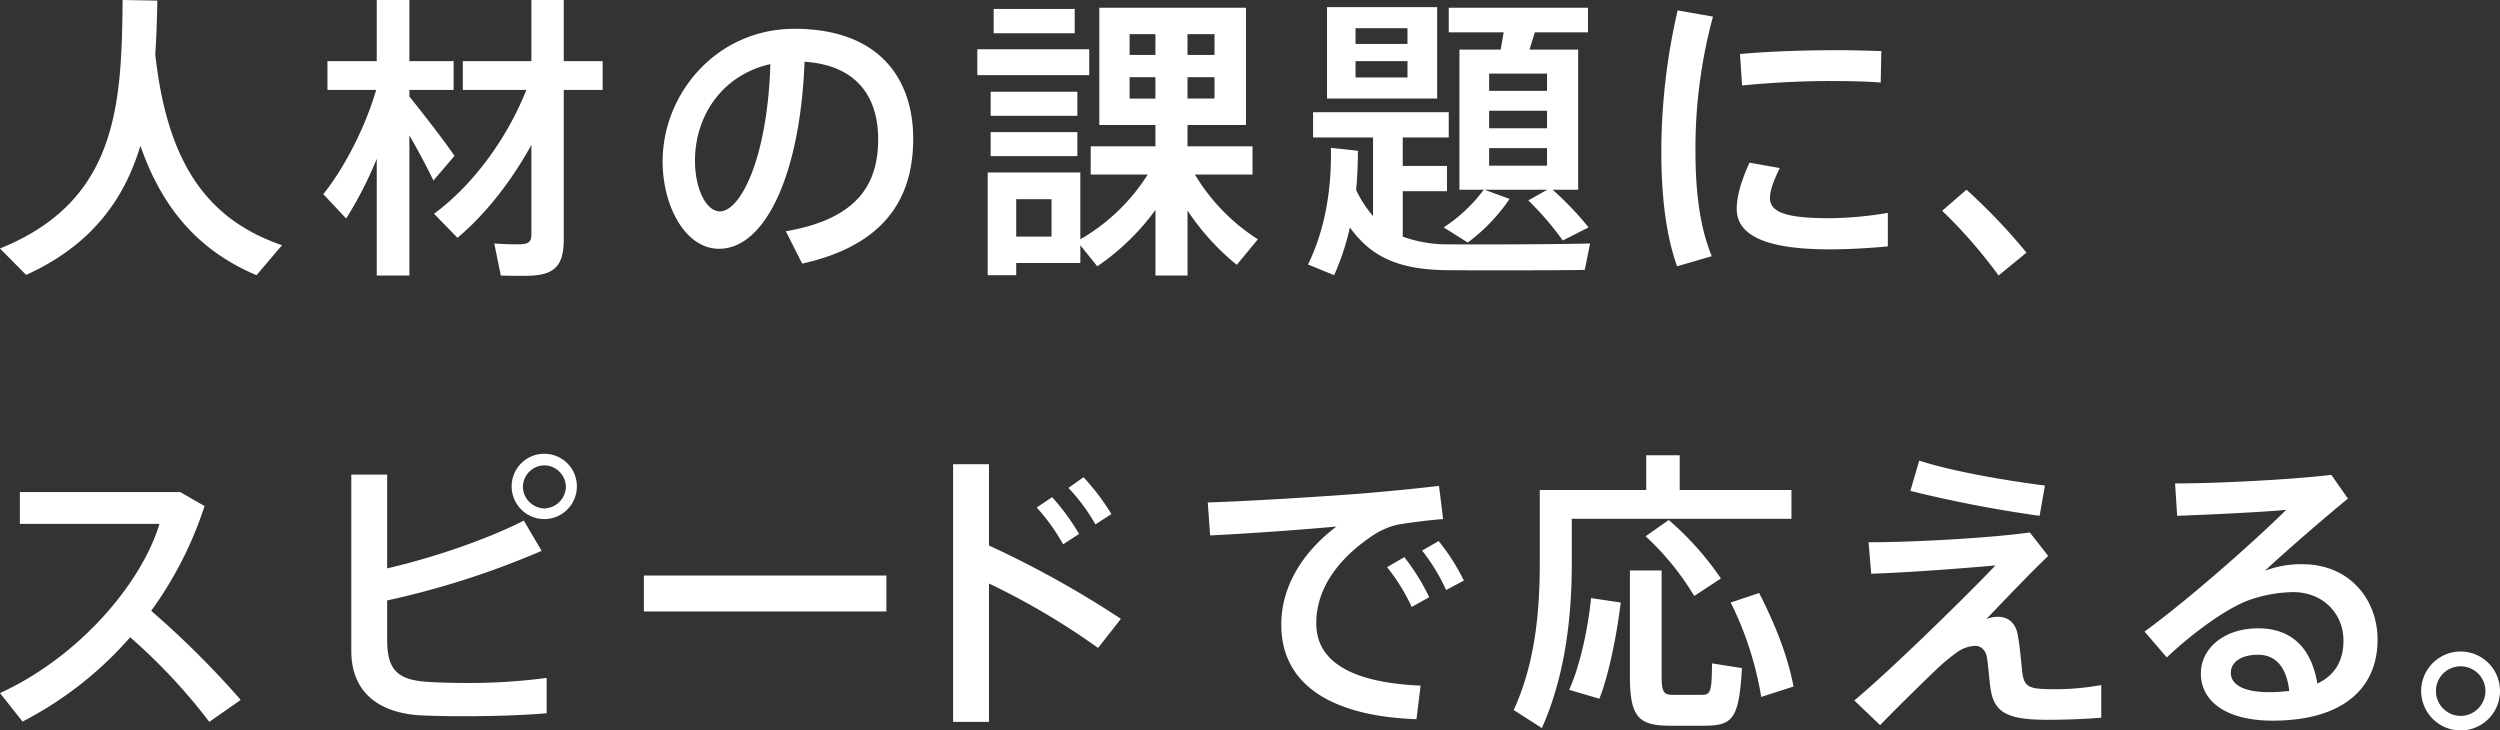 <svg xmlns="http://www.w3.org/2000/svg" width="640" height="187" viewBox="0 0 640 187">
  <rect x="0" y="0" width="640" height="187" fill="#333333" stroke="none"/>
  <g id="PC_MV_text01" transform="translate(-356 -204.856)">
    <path id="p2" d="M41.572-50.236c.3-4.484.456-9.12.532-13.756l-8.892-.152C32.984-36.936,31.768-12.616,1.824-.532L8.512,6.232c16.72-7.6,25.08-19.228,29.26-33.06,5.7,16.416,15.2,26.98,29.716,33.136l6.536-7.676C54.568-8.056,44.612-22.724,41.572-50.236ZM156.1-48.488h-9.956V-64.144h-8.284v15.656H120.308v7.372h16.264C131.328-27.968,122.36-16.34,112.936-9.424l6,6.156c6.916-5.776,13.6-14.136,18.924-23.788V-4.1c0,2.052-.912,2.508-3.5,2.508-1.9,0-4.256-.076-6-.228l1.672,8.208c1.748.076,4.18.076,6.156.076,7.3,0,9.956-2.128,9.956-9.348V-41.116H156.1ZM118.18-24.244c-2.66-3.876-7.3-9.88-11.552-15.2v-1.672h11.324v-7.372H106.628V-64.144h-8.36v15.656H85.652v7.372H98.116C95.228-31.16,89.68-20.748,84.588-14.44L90.44-8.208a98,98,0,0,0,7.828-15.276V6.384h8.36V-29.488c2.432,4.18,4.636,8.436,6.156,11.552ZM205.2-56.772c-19.836,0-33.744,16.492-33.744,33.972,0,11.476,5.852,22.344,14.44,22.344,11.932,0,20.824-19.3,21.888-47.88,12.92.836,18.848,8.512,18.848,19.836S221.54-8.132,203-4.94l4.18,8.284c21.812-4.864,28.424-17.4,28.424-32C235.6-43.852,227.012-56.772,205.2-56.772Zm-19.076,46.74c-3.5,0-6.384-5.7-6.384-13,0-11.552,7.068-21.964,19.3-24.7C198.284-23.332,191.292-10.032,186.124-10.032Zm90.82-51.832H256.2v6.232h20.748Zm3.724,10.336H252.016v6.612h28.652Zm-3.04,10.868H255.436V-34.5h22.192ZM255.436-24.168h22.192v-6.156H255.436Zm52.288,4.712h14.744v-7.22H305.824v-5.472H320.8v-30.02H283.252v30.02h14.364v5.472H281.048v7.22H295.64A49.812,49.812,0,0,1,278.388-2.888v-17.1H254.676v26.3h7.3V3.192h16.416v-4.56l4.332,5.4a60.619,60.619,0,0,0,14.9-14.44v16.8h8.208V-10.26A60.942,60.942,0,0,0,318.44,3.648l5.4-6.536A50.251,50.251,0,0,1,307.724-19.456Zm5.016-19.456h-6.916v-5.472h6.916Zm0-11.172h-6.916V-55.4h6.916ZM291-55.4h6.612v5.32H291Zm0,16.492v-5.472h6.612v5.472ZM271.016-3.572h-9.044v-9.576h9.044ZM386-51.452H375.44V-15.58h6.232a39.995,39.995,0,0,1-10.26,9.652l6.156,3.876a46.783,46.783,0,0,0,10.716-11.172l-6.46-2.356h16.112l-4.864,2.736a76.195,76.195,0,0,1,8.816,10.26L408.5-5.928a81.1,81.1,0,0,0-9.2-9.652h6.536V-51.452H393.376l1.368-4.408h13.6v-6.308H372.7v6.308h14.06ZM397.86-21.736H383.04V-26.22h14.82Zm0-9.576H383.04V-35.8h14.82Zm0-9.576H383.04V-45.3h14.82Zm-25,39.292a33.249,33.249,0,0,1-11.932-1.976V-15.2h11.324v-6.46H360.924v-7.3H372.7v-6.46H337.972v6.46h15.352v20.14a29.882,29.882,0,0,1-4.332-6.688q.456-4.9.456-10.032l-6.916-.76c.228,11.4-1.748,21.432-5.852,29.868l6.688,2.736A64.175,64.175,0,0,0,347.4-5.928c5.7,7.98,13.072,10.716,24.4,10.944,4.94.076,30.7.076,35.72-.076l1.368-6.764C403.788-1.6,377.188-1.52,372.856-1.6ZM369.74-62.32h-28.2v23.408h28.2Zm-7.6,18.012h-13.3v-4.18h13.3Zm0-8.588h-13.3v-4.028h13.3Zm108,44.612c-10.032,0-15.2-1.216-15.2-5.092,0-1.9.76-4.18,2.508-7.752L449.692-22.5c-2.28,5.016-3.268,8.816-3.268,11.856,0,7.9,10.26,10.336,23.864,10.336,4.484,0,9.956-.3,14.82-.76V-9.652A92.944,92.944,0,0,1,470.136-8.284Zm.076-35.112c4.636,0,9.272.076,13.072.38l.152-8.056c-3.116-.076-6.992-.228-10.868-.228-8.512,0-17.936.3-25.308.988l.532,8.056C454.4-42.94,462.764-43.4,470.212-43.4ZM431.3-61.484a161.552,161.552,0,0,0-4.18,36.024c0,11.324,1.14,21.356,4.028,29.488l8.892-2.584c-3.116-7.6-4.18-16.644-4.18-27.056a128.939,128.939,0,0,1,4.484-34.276Zm73.948,45.9-6.232,5.4a125.484,125.484,0,0,1,14.44,16.568L520.6.532A150.042,150.042,0,0,0,505.248-15.58Z" transform="translate(354.176 269)" fill="#fff"/>
    <path id="p1" d="M46.229-24.32A96.137,96.137,0,0,0,59.89-51.148L53.667-54.72H12.609v8.132H48.354C43.725-31.312,27.787-12.54,7.524-3.268l5.768,7.3A93.143,93.143,0,0,0,40.841-17.556,145.8,145.8,0,0,1,61.1,4.1L69.149-1.52A232.25,232.25,0,0,0,46.229-24.32Zm70.5,18.164c-7.437-.532-10.094-3.04-10.094-10.792V-26.98a216.129,216.129,0,0,0,39.54-12.692l-4.554-7.752c-8.576,4.408-22.161,9.272-34.986,12.236V-59.2H97.456V-14.06c0,10.108,6.451,15.808,17.607,16.492,2.96.152,7.134.228,11.687.228,6.83,0,14.42-.228,20.719-.76V-7.144A151.593,151.593,0,0,1,126.6-5.852C122.577-5.852,118.934-6,116.733-6.156Zm30.129-58.368a8.33,8.33,0,0,0-8.348,8.36,8.379,8.379,0,0,0,8.348,8.36,8.379,8.379,0,0,0,8.348-8.36A8.33,8.33,0,0,0,146.862-64.524Zm0,13.984a5.611,5.611,0,0,1-5.464-5.548,5.544,5.544,0,0,1,5.464-5.472,5.611,5.611,0,0,1,5.54,5.472A5.677,5.677,0,0,1,146.862-50.54Zm25.5,17.176v9.2h62.08v-9.2ZM292.044-49.1a59.05,59.05,0,0,0-7.134-9.424l-3.871,2.736a46.521,46.521,0,0,1,6.906,9.348Zm2.429,26.828A255.818,255.818,0,0,0,260.7-41.04V-61.864h-9.183V4.1H260.7V-31.312A184.068,184.068,0,0,1,288.629-14.82ZM283.772-44a57.893,57.893,0,0,0-6.906-9.424l-3.946,2.66a49.445,49.445,0,0,1,6.754,9.424Zm78.852,8.512a49.23,49.23,0,0,1,6.3,10.184l4.478-2.508a55.626,55.626,0,0,0-6.375-10.26ZM344.486-21.128c0-8.892,5.616-16.644,14.723-22.648a19.754,19.754,0,0,1,5.692-2.508c2.732-.532,8.576-1.292,12.067-1.52l-1.062-8.512c-5.54.684-13.509,1.444-19.884,1.976-7.589.608-28.915,1.976-39.312,2.28l.607,8.436c9.562-.456,24.361-1.52,32.33-2.28-8.8,6.688-14.116,15.428-14.116,25.156,0,15.276,12.826,23.408,34.607,24.168L371.2-5.168C352.53-6,344.486-11.856,344.486-21.128ZM375.829-42.18l-4.25,2.432a48,48,0,0,1,6.147,10.108l4.554-2.432A54.628,54.628,0,0,0,375.829-42.18ZM428.8-43.4A68.861,68.861,0,0,1,441.248-28.12l6.83-4.484a76.845,76.845,0,0,0-13.357-14.972ZM409.9-47.88h56.236v-7.372H437.53v-8.892h-8.576v8.892H401.709v18.7c0,13.148-1.366,26.068-6.679,37.62L402.24,5.7c5.92-13.3,7.665-28.2,7.665-42.332ZM409.222-4.1l7.741,2.28c2.429-6.08,4.478-16.416,5.464-24.624l-7.589-1.14C414.079-19.836,411.954-10.032,409.222-4.1ZM443.07-2.812h-7.362c-2.2,0-2.808-.608-2.808-4.788V-34.656h-8.12V-7.6c0,10.336,2.125,12.692,10.245,12.692h8.652c7.437,0,9.031-1.672,9.79-14.744L445.8-10.868C445.726-3.344,445.423-2.812,443.07-2.812Zm14.8-26.068-7.286,2.432A85.543,85.543,0,0,1,458.4-2.28l8.272-2.66C465.306-12.084,462.422-19.988,457.869-28.88Zm73.16-27.512c-10.777-1.368-24.361-3.8-32.178-6.384l-2.277,7.752a325.5,325.5,0,0,0,33.089,6.384Zm2.808,52.136c-6.83,0-8.2-.3-8.652-4.712-.3-2.888-.607-6.536-1.138-9.272-.607-3.268-2.656-4.56-5.161-4.56a7.854,7.854,0,0,0-2.884.608c4.4-4.56,10.7-11.248,15.861-16.188l-4.705-6c-9.638,1.368-29.522,2.508-41.285,2.508l.683,8.056c10.853-.38,24.134-1.444,31.8-2.128C511.373-28.576,491.944-9.5,482.23-1.368l6.6,6.308C492.855.76,500.6-6.84,504.163-10.184a47.578,47.578,0,0,1,4.022-3.268,8.463,8.463,0,0,1,5.009-1.9c1.366,0,2.732.988,3.036,3.268.455,3.268.607,6.688,1.063,8.74C518.431,1.9,522,3.572,531.484,3.572c4.705,0,9.107-.152,13.964-.532V-5.32A65.234,65.234,0,0,1,533.837-4.256Zm63.067-32a26.362,26.362,0,0,0-9.562,1.672c5.464-5.092,14.951-13.3,21.25-18.468l-4.25-6.08c-9.942,1.216-29.219,2.2-40,2.2l.531,8.284c8.272-.3,21.4-.912,27.928-1.52-8.424,8.284-24.893,22.876-36.277,31.16l5.692,6.612c6.375-6,14.647-12.16,20.643-14.516a35.445,35.445,0,0,1,11.612-2.2c7.969,0,12.978,5.7,12.978,12.388,0,5.4-2.353,8.968-6.678,11.02-1.518-8.892-6.375-14.136-15.178-14.136-8.652,0-14.647,5.092-14.647,11.552,0,7.22,6.6,12.084,18.366,12.084,17.607,0,26.866-7.98,26.866-20.748C616.18-27.132,609.122-36.252,596.9-36.252ZM588.48-3.5c-6.83,0-9.866-2.052-9.866-4.94,0-2.812,2.732-4.636,6.982-4.636,4.781,0,7.362,3.572,7.969,9.272C591.971-3.648,590.3-3.5,588.48-3.5Zm48.95-10.412A10.145,10.145,0,0,0,627.336-3.8,10.145,10.145,0,0,0,637.43,6.308,10.1,10.1,0,0,0,647.524-3.8,10.1,10.1,0,0,0,637.43-13.908Zm0,16.492a6.353,6.353,0,0,1-6.3-6.384,6.288,6.288,0,0,1,6.3-6.308A6.353,6.353,0,0,1,643.8-3.8,6.418,6.418,0,0,1,637.43,2.584Z" transform="translate(348.476 385.548)" fill="#fff"/>
  </g>
</svg>
